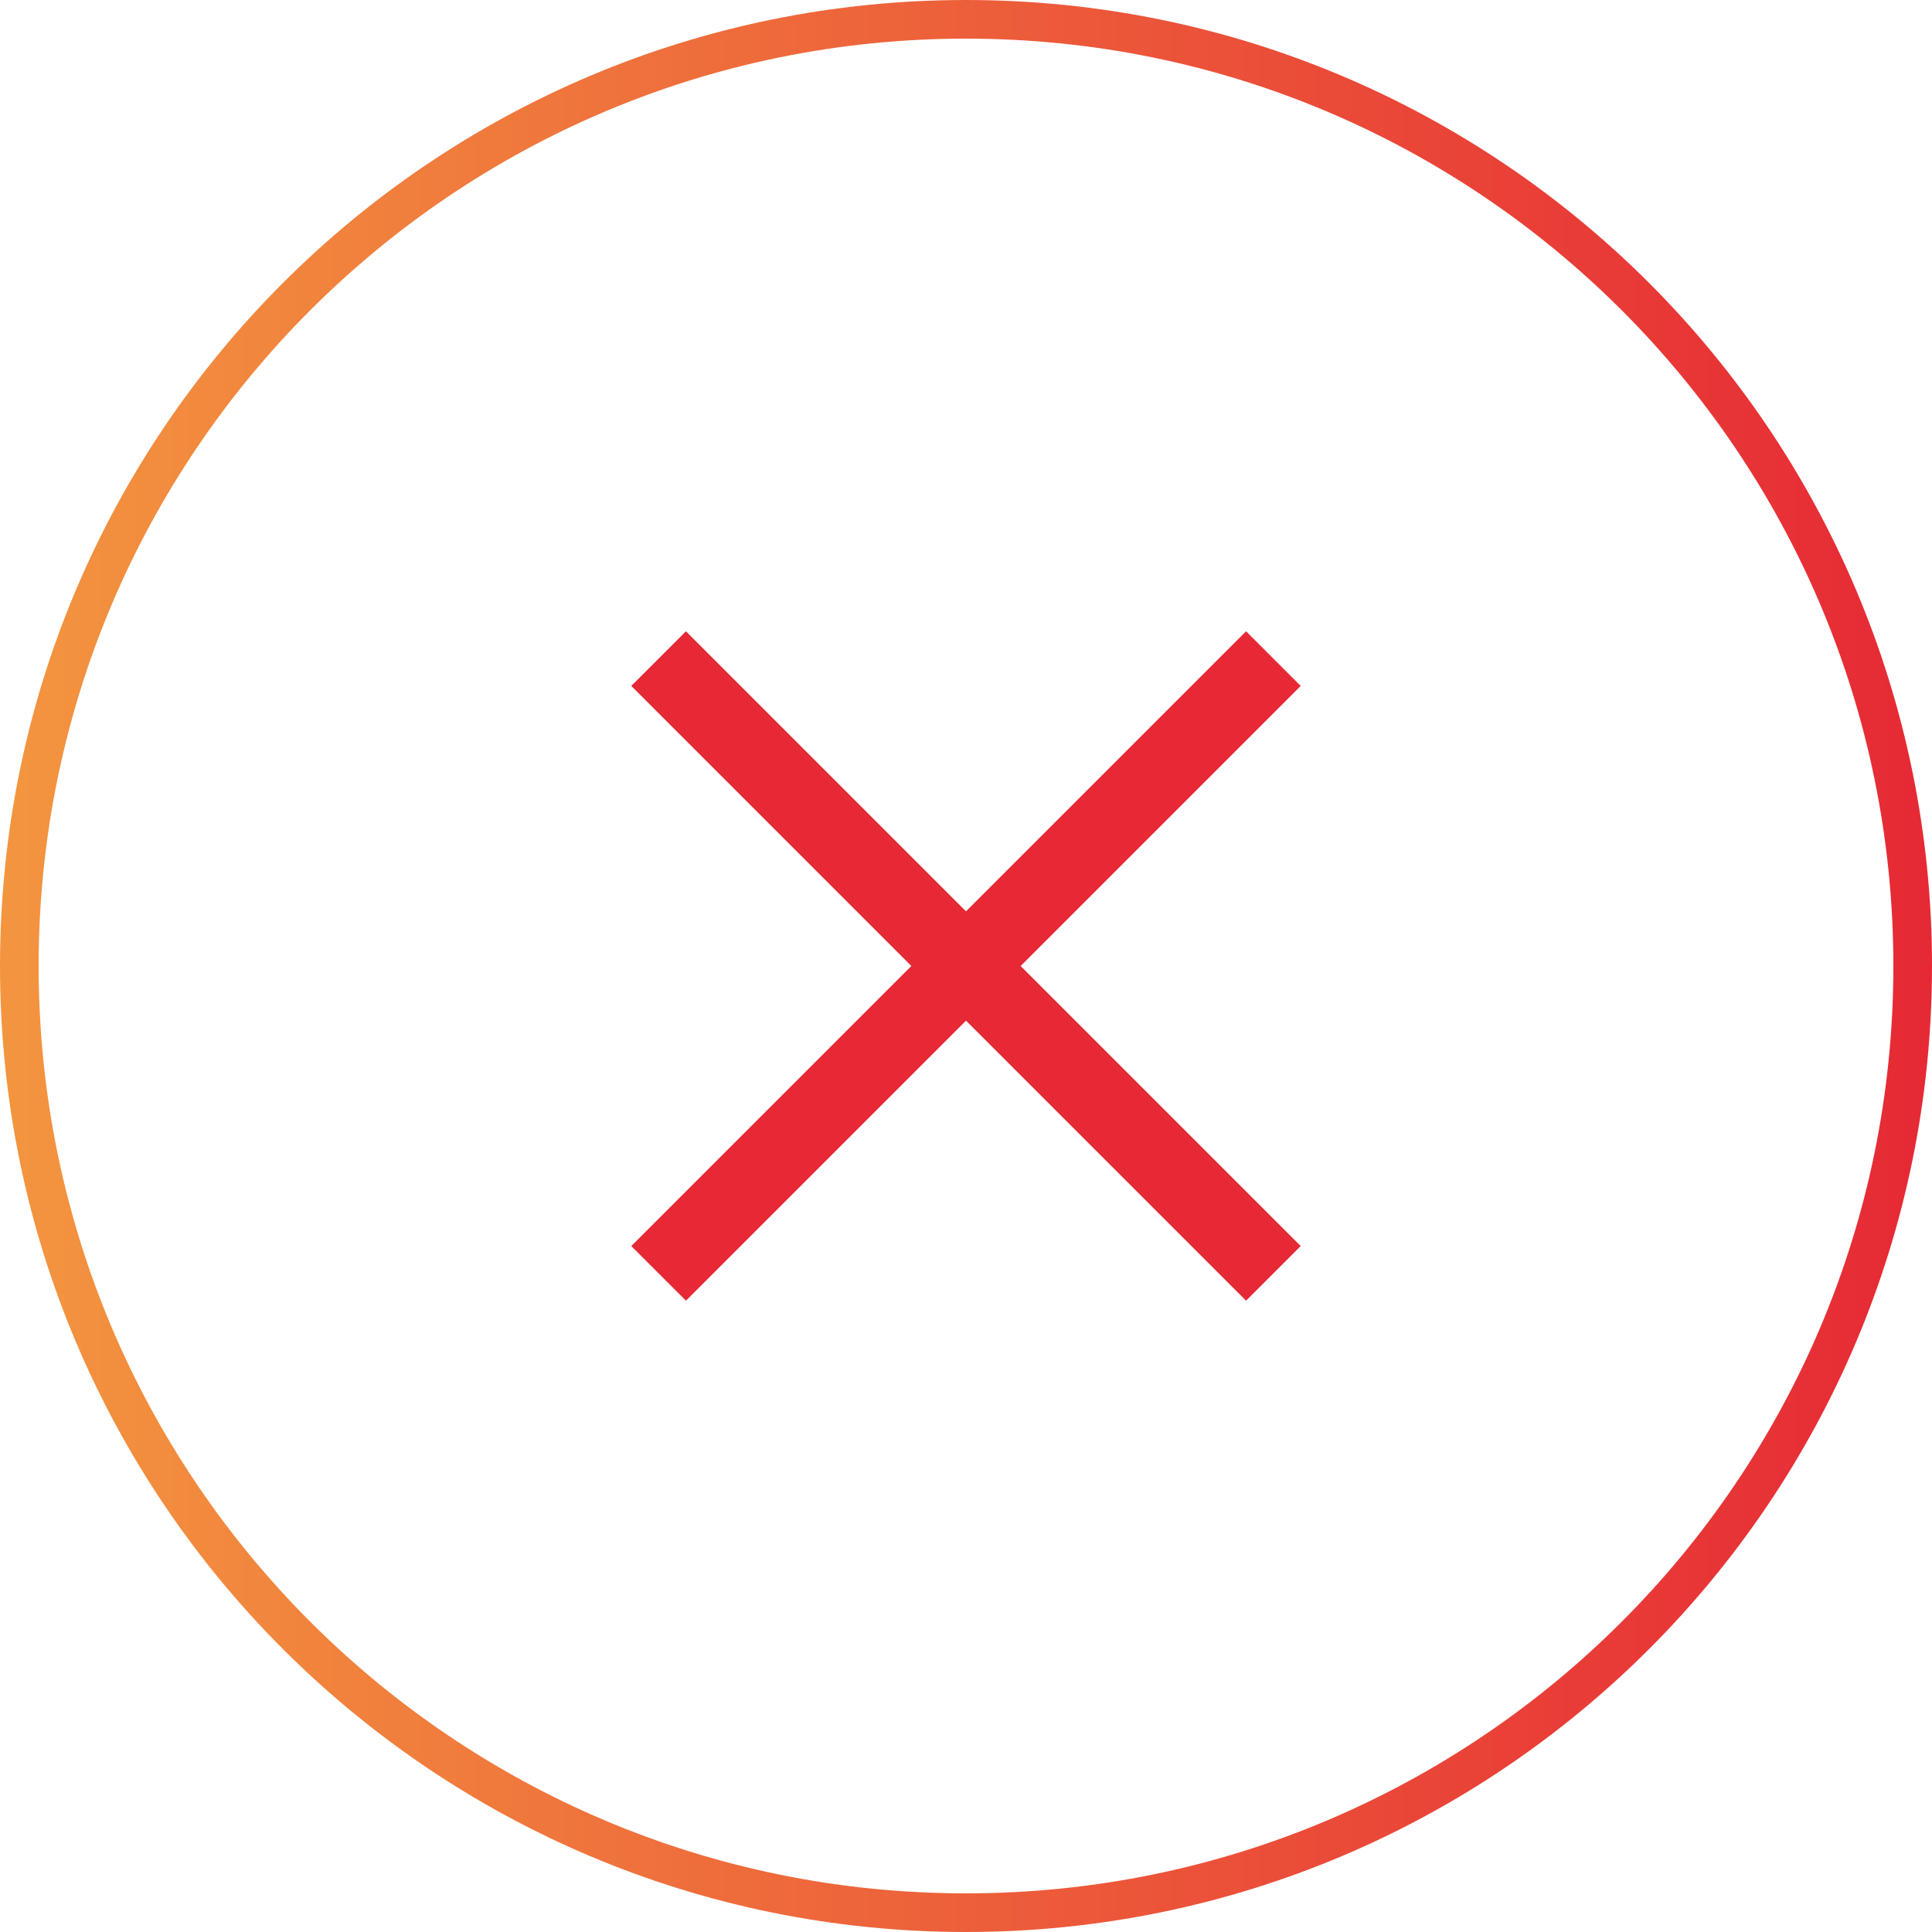<svg xmlns="http://www.w3.org/2000/svg" width="66.667" height="66.667" viewBox="0 0 62.5 62.5"><defs><linearGradient x1="0" y1="0" x2="1" y2="0" gradientUnits="userSpaceOnUse" gradientTransform="rotate(-45 816.995 360.41) scale(22.5)" spreadMethod="pad" id="b"><stop offset="0" stop-color="#f3953f"/><stop offset=".005" stop-color="#f3953f"/><stop offset=".995" stop-color="#e62935"/><stop offset="1" stop-color="#e62935"/></linearGradient><linearGradient x1="0" y1="0" x2="1" y2="0" gradientUnits="userSpaceOnUse" gradientTransform="rotate(-135 149.494 337.91) scale(22.5)" spreadMethod="pad" id="a"><stop offset="0" stop-color="#f3953f"/><stop offset=".005" stop-color="#f3953f"/><stop offset=".995" stop-color="#e62935"/><stop offset="1" stop-color="#e62935"/></linearGradient><clipPath clipPathUnits="userSpaceOnUse" id="c"><path d="M0 0h375v667H0V0z"/></clipPath><linearGradient x1="0" y1="0" x2="1" y2="0" gradientUnits="userSpaceOnUse" gradientTransform="matrix(50 0 0 50 -25 667.5)" spreadMethod="pad" id="d"><stop offset="0" stop-color="#f3953f"/><stop offset=".005" stop-color="#f3953f"/><stop offset=".995" stop-color="#e62935"/><stop offset="1" stop-color="#e62935"/></linearGradient></defs><path d="M0 0l15.91-15.91" fill="none" stroke="url(#a)" stroke-width="2" stroke-miterlimit="10" transform="matrix(1.25 0 0 -1.25 21.306 21.306)"/><path d="M0 0l-15.91-15.91" fill="none" stroke="url(#b)" stroke-width="2" stroke-miterlimit="10" transform="matrix(1.25 0 0 -1.25 41.194 21.306)"/><g clip-path="url(#c)" transform="matrix(1.25 0 0 -1.25 -387.5 808.125)"><path d="M0 0c13.531 0 24.5 10.969 24.5 24.5S13.531 49 0 49s-24.5-10.969-24.5-24.5S-13.531 0 0 0z" fill="none" stroke="url(#d)" stroke-miterlimit="10" transform="translate(335 597)"/></g></svg>